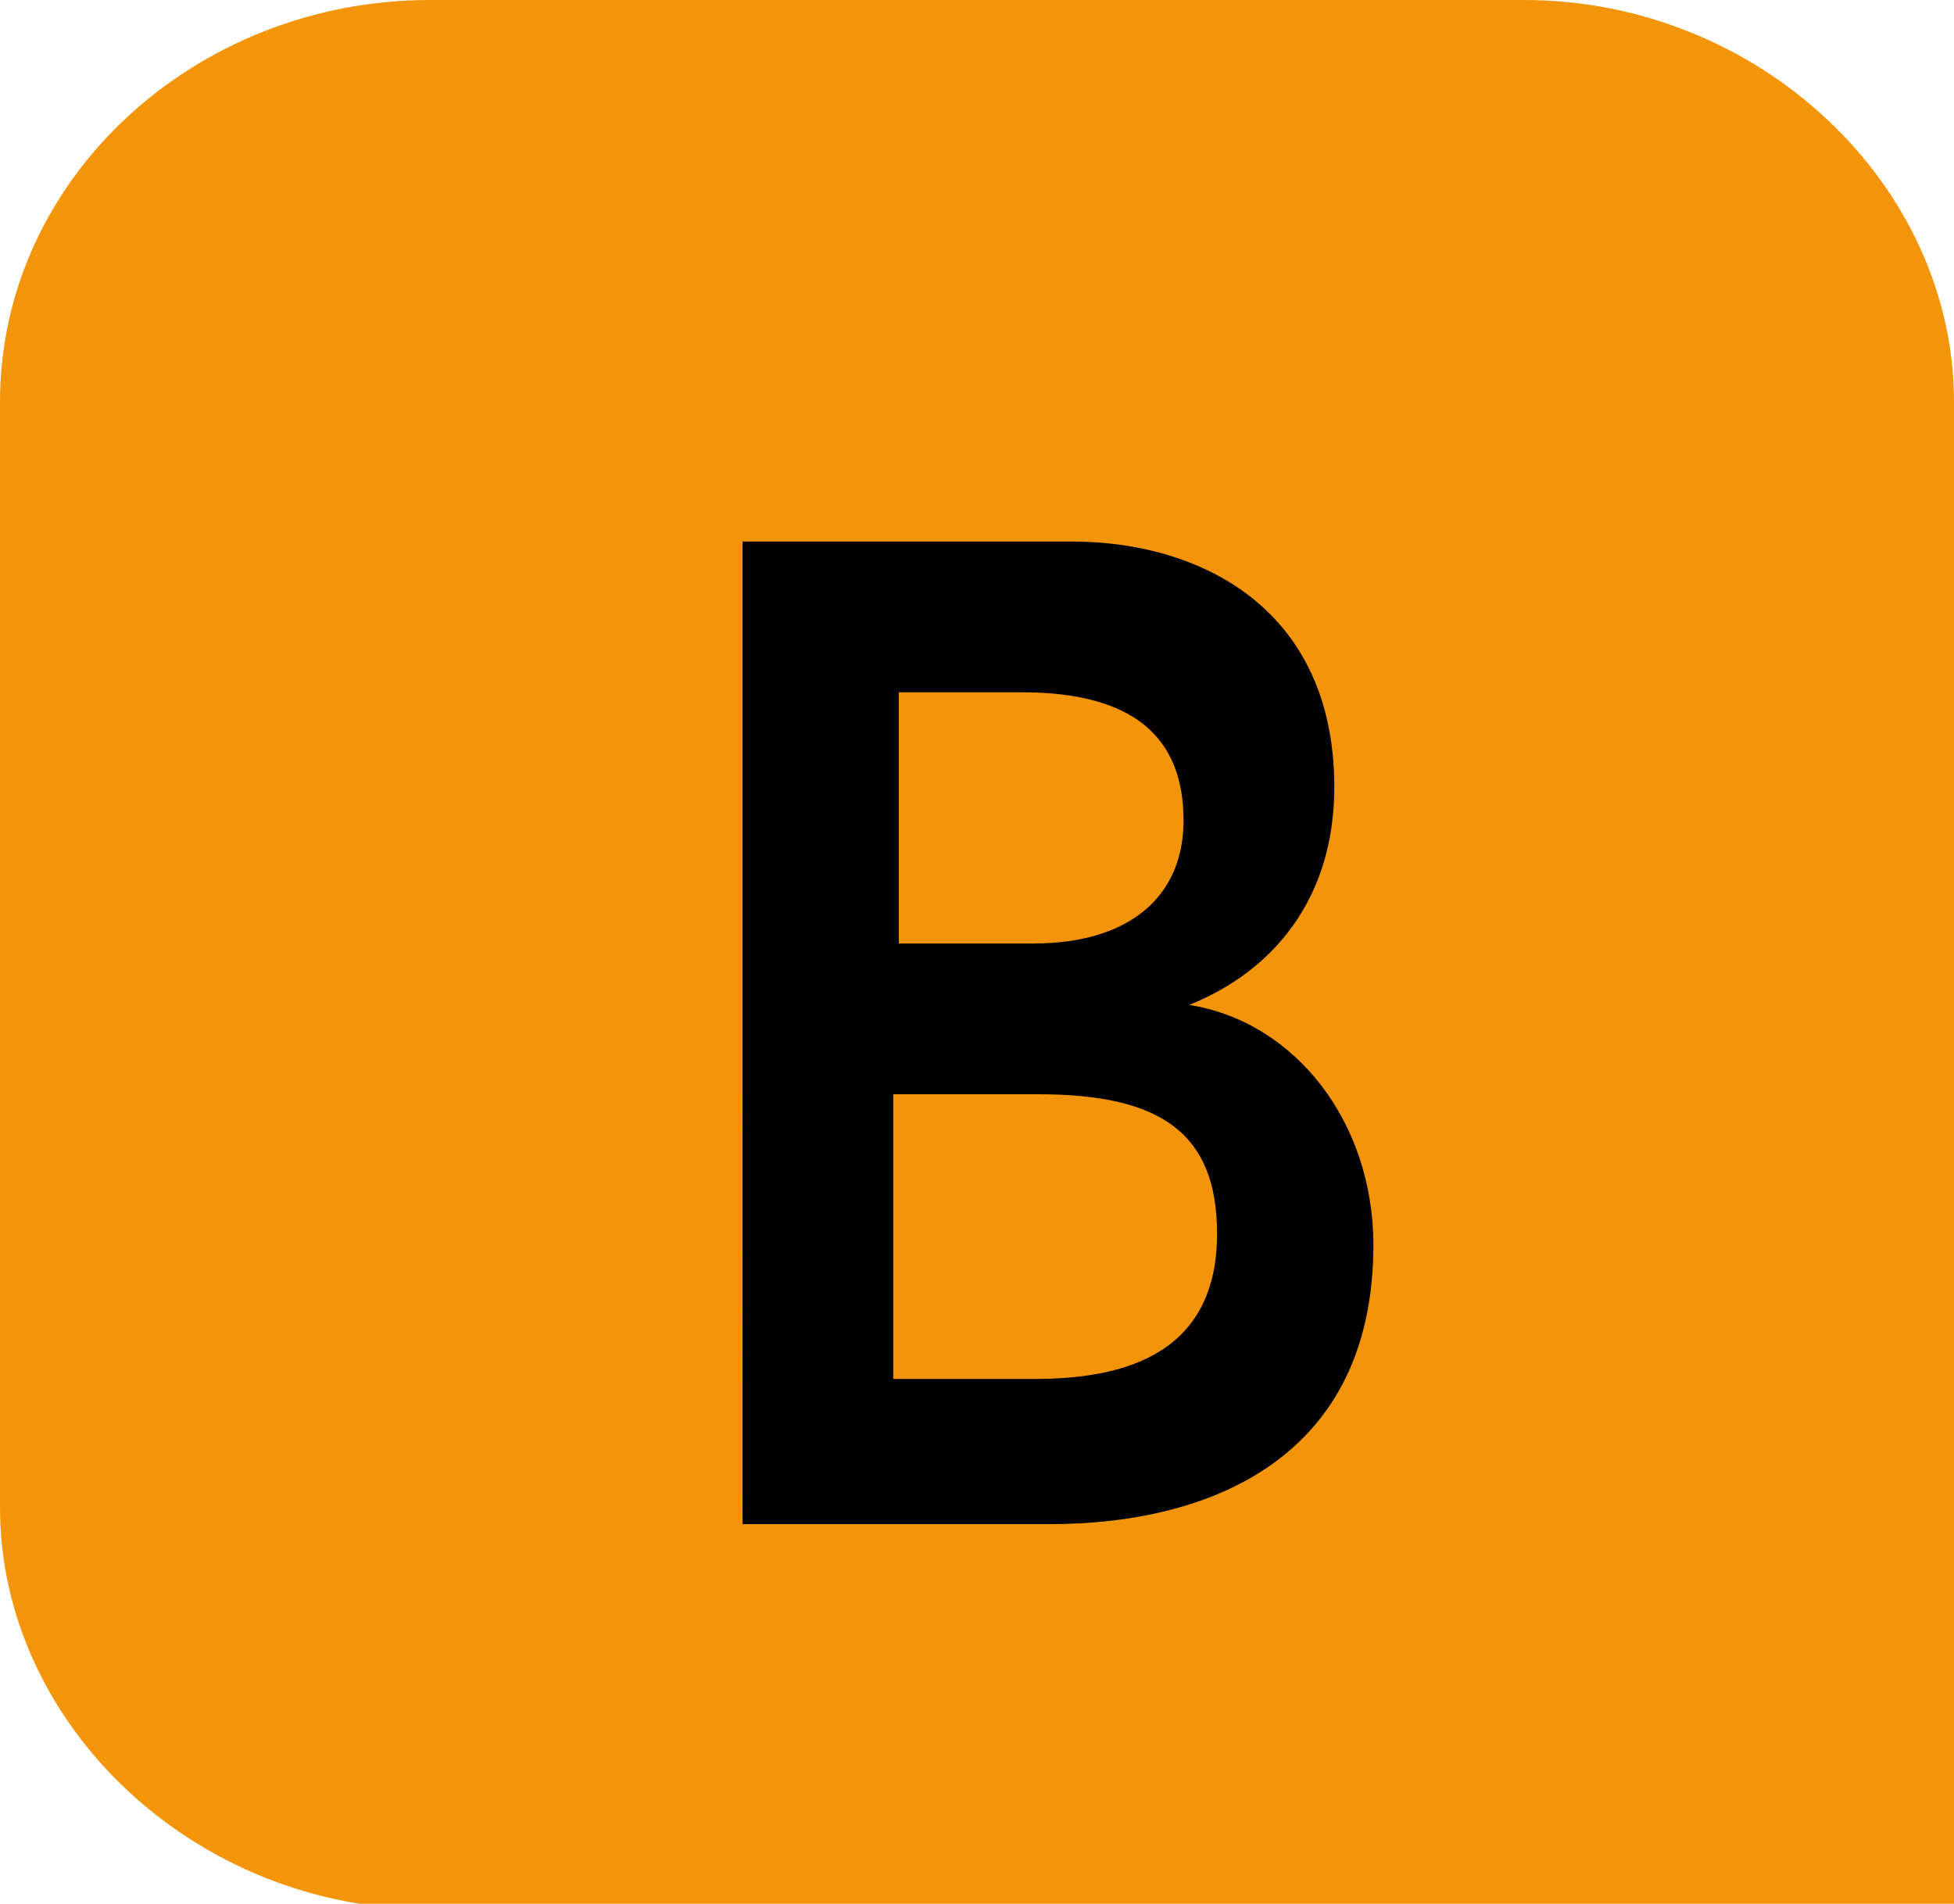 <?xml version="1.0" encoding="UTF-8"?>
<svg id="Calque_2" data-name="Calque 2" xmlns="http://www.w3.org/2000/svg" viewBox="0 0 3.5 3.41">
  <defs>
    <style>
      .cls-1 {
        fill: #f49509;
      }

      .cls-2 {
        fill: #010101;
      }
    </style>
  </defs>
  <g id="Calque_1-2" data-name="Calque 1">
    <path class="cls-1" d="M3.5,3.41V.72c0-.39-.35-.72-.77-.72H.77C.35,0,0,.32,0,.72v1.98c0,.39,.35,.72,.77,.72H3.5"/>
  </g>
  <g id="Calque_2-2" data-name="Calque 2">
    <path class="cls-2" d="M1.33,.97h.59c.23,0,.47,.12,.47,.44,0,.2-.11,.33-.26,.39h0c.19,.03,.33,.21,.33,.43,0,.38-.29,.5-.58,.5h-.55V.97Zm.27,.72h.25c.18,0,.27-.09,.27-.22,0-.15-.09-.23-.29-.23h-.22v.45Zm0,.78h.25c.14,0,.33-.03,.33-.26,0-.18-.1-.25-.32-.25h-.26v.51Z"/>
  </g>
</svg>